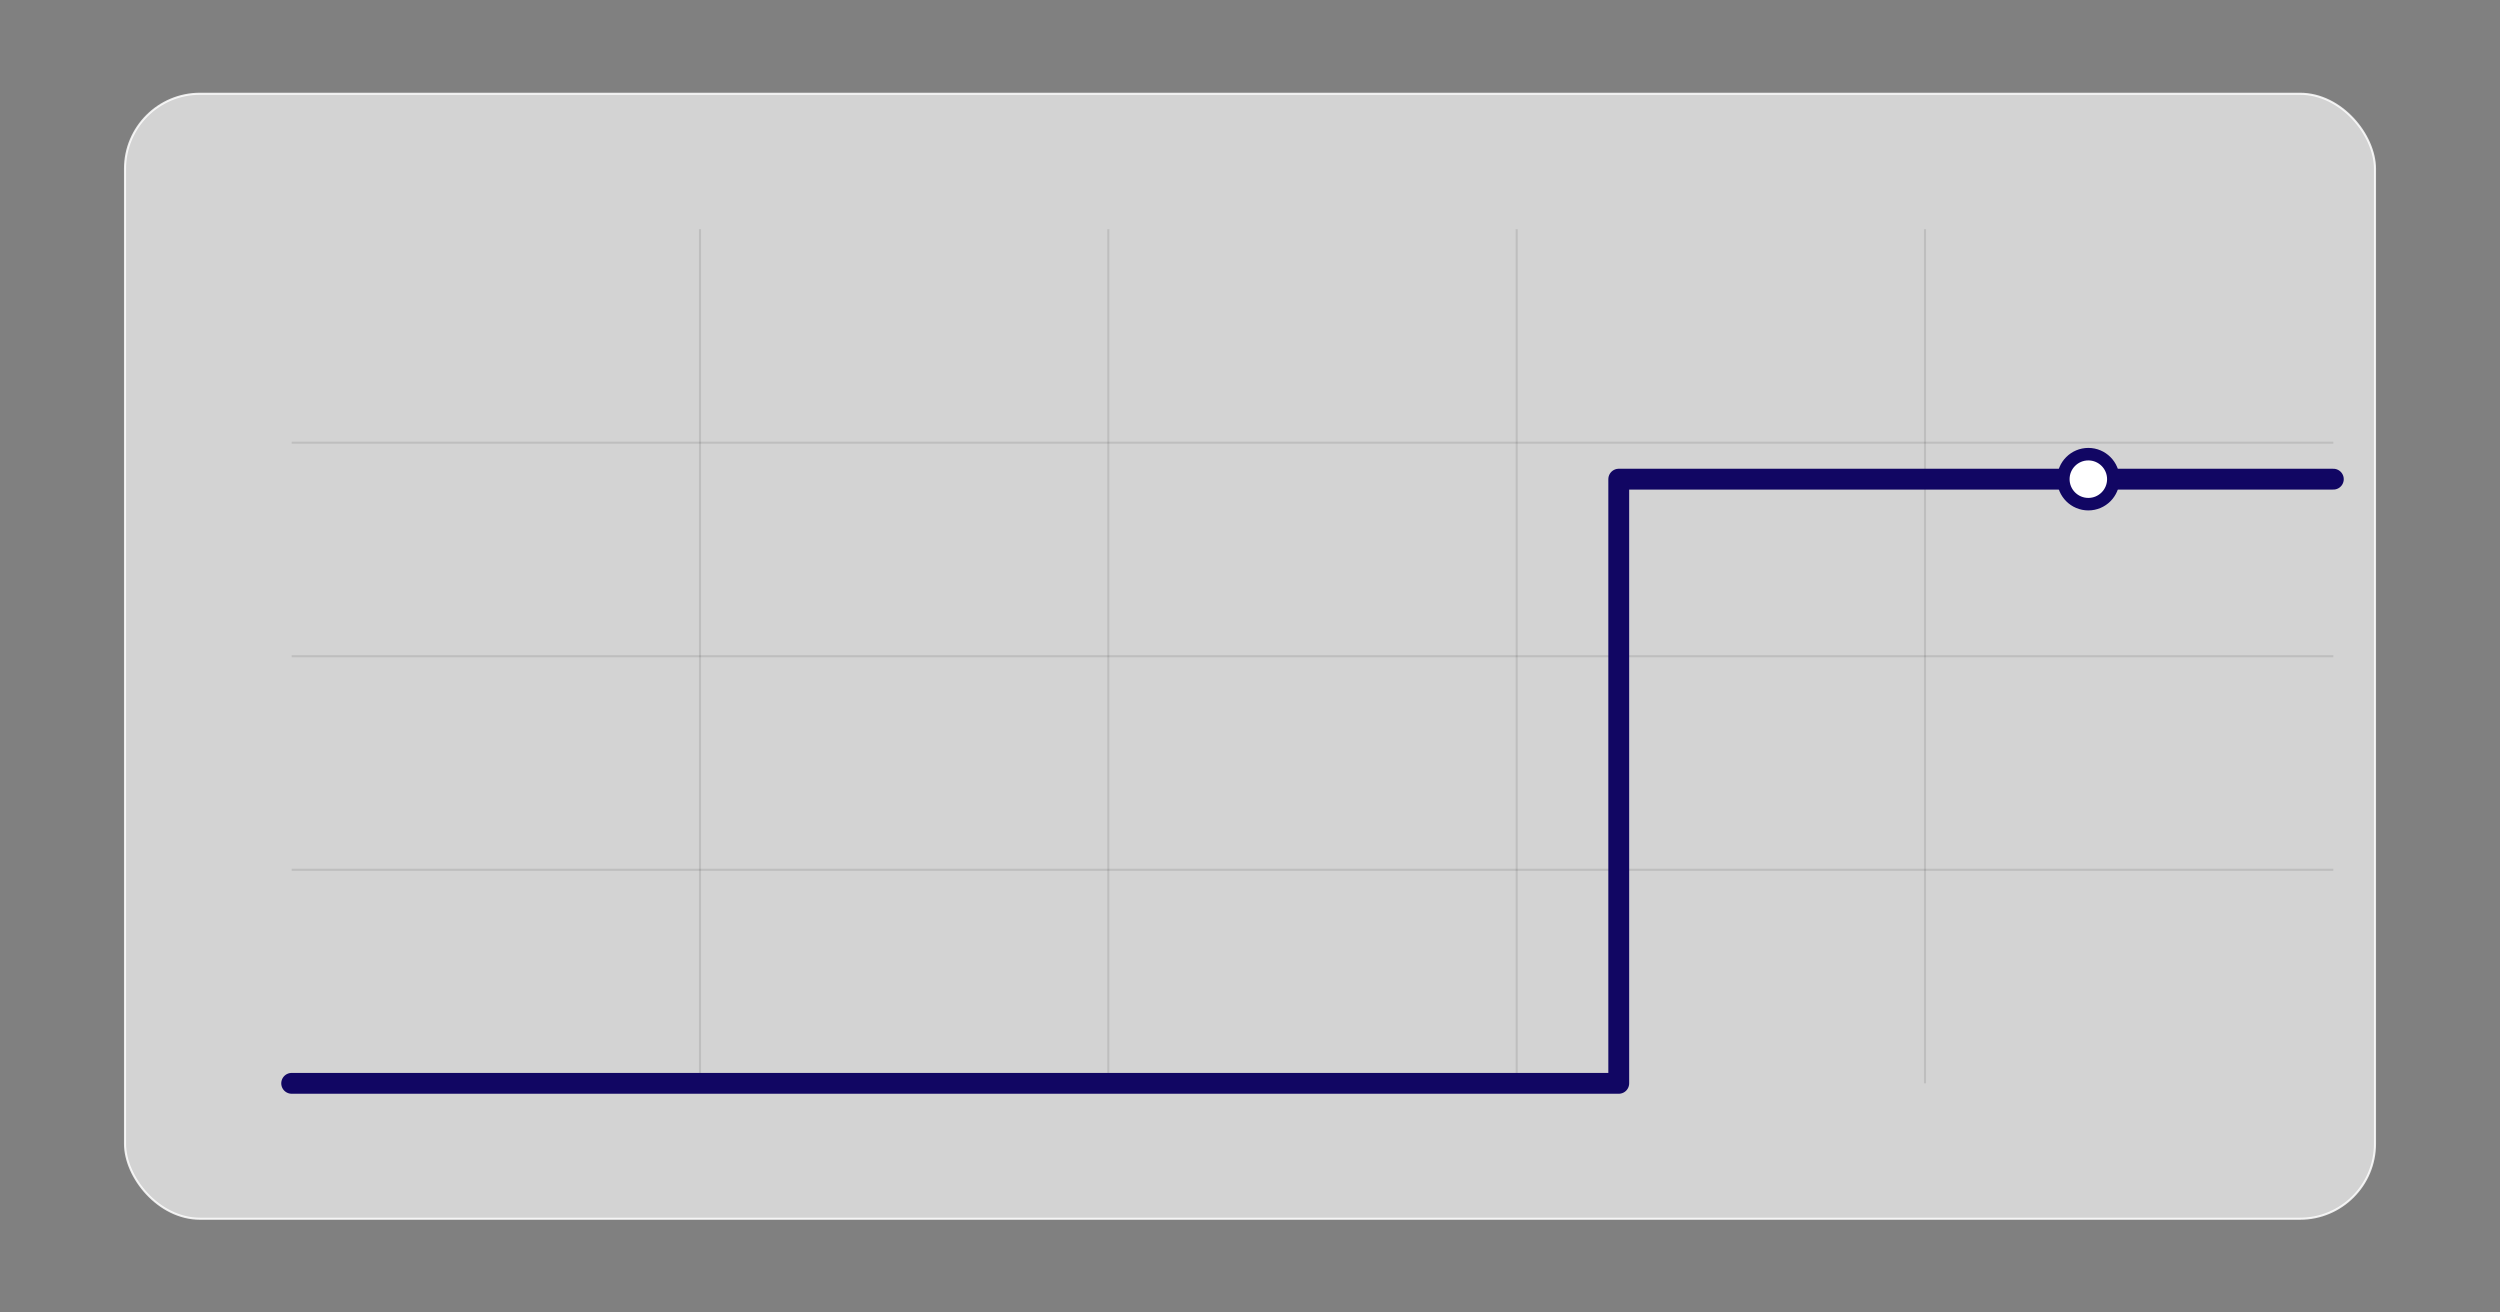 <?xml version="1.0" encoding="UTF-8"?>
<svg xmlns="http://www.w3.org/2000/svg" viewBox="0 0 1200 630" width="1200" height="630" role="img" aria-label="Milestone Bonus - Semi-transparent overlay (jump at 65%)">
  <rect x="0" y="0" width="1200" height="630" fill="#808080" stroke="none"/>
  <!-- Semi-transparent rounded card for busy backgrounds -->
  <rect x="60" y="45" width="1080" height="540" rx="36" fill="rgba(255,255,255,0.65)" stroke="rgba(255,255,255,0.85)"/>

  <g transform="translate(140,110)">
    <clipPath id="plotClipMBv3"><rect x="0" y="0" width="980" height="410" rx="12"/></clipPath>

    <!-- Grid: 4 vertical, 3 horizontal -->
    <g clip-path="url(#plotClipMBv3)" stroke="rgba(0,0,0,0.10)" stroke-width="1">
      <line x1="196" y1="0" x2="196" y2="410" />
      <line x1="392" y1="0" x2="392" y2="410" />
      <line x1="588" y1="0" x2="588" y2="410" />
      <line x1="784" y1="0" x2="784" y2="410" />

      <line x1="0" y1="307.5" x2="980" y2="307.5" />
      <line x1="0" y1="205.0" x2="980" y2="205.0" />
      <line x1="0" y1="102.5" x2="980" y2="102.5" />
    </g>

    <!-- Step function: bottom flat -> vertical jump at 65% -> top plateau -->
    <path d="M 0 410 L 637.0 410 L 637.0 120 L 980 120" 
          fill="none" stroke="#110663" stroke-width="10" stroke-linecap="round" stroke-linejoin="round"/>

    <!-- Dot on plateau -->
    <circle cx="862.4" cy="120.0" r="12" fill="#ffffff" stroke="#110663" stroke-width="6"/>
  </g>
</svg>
